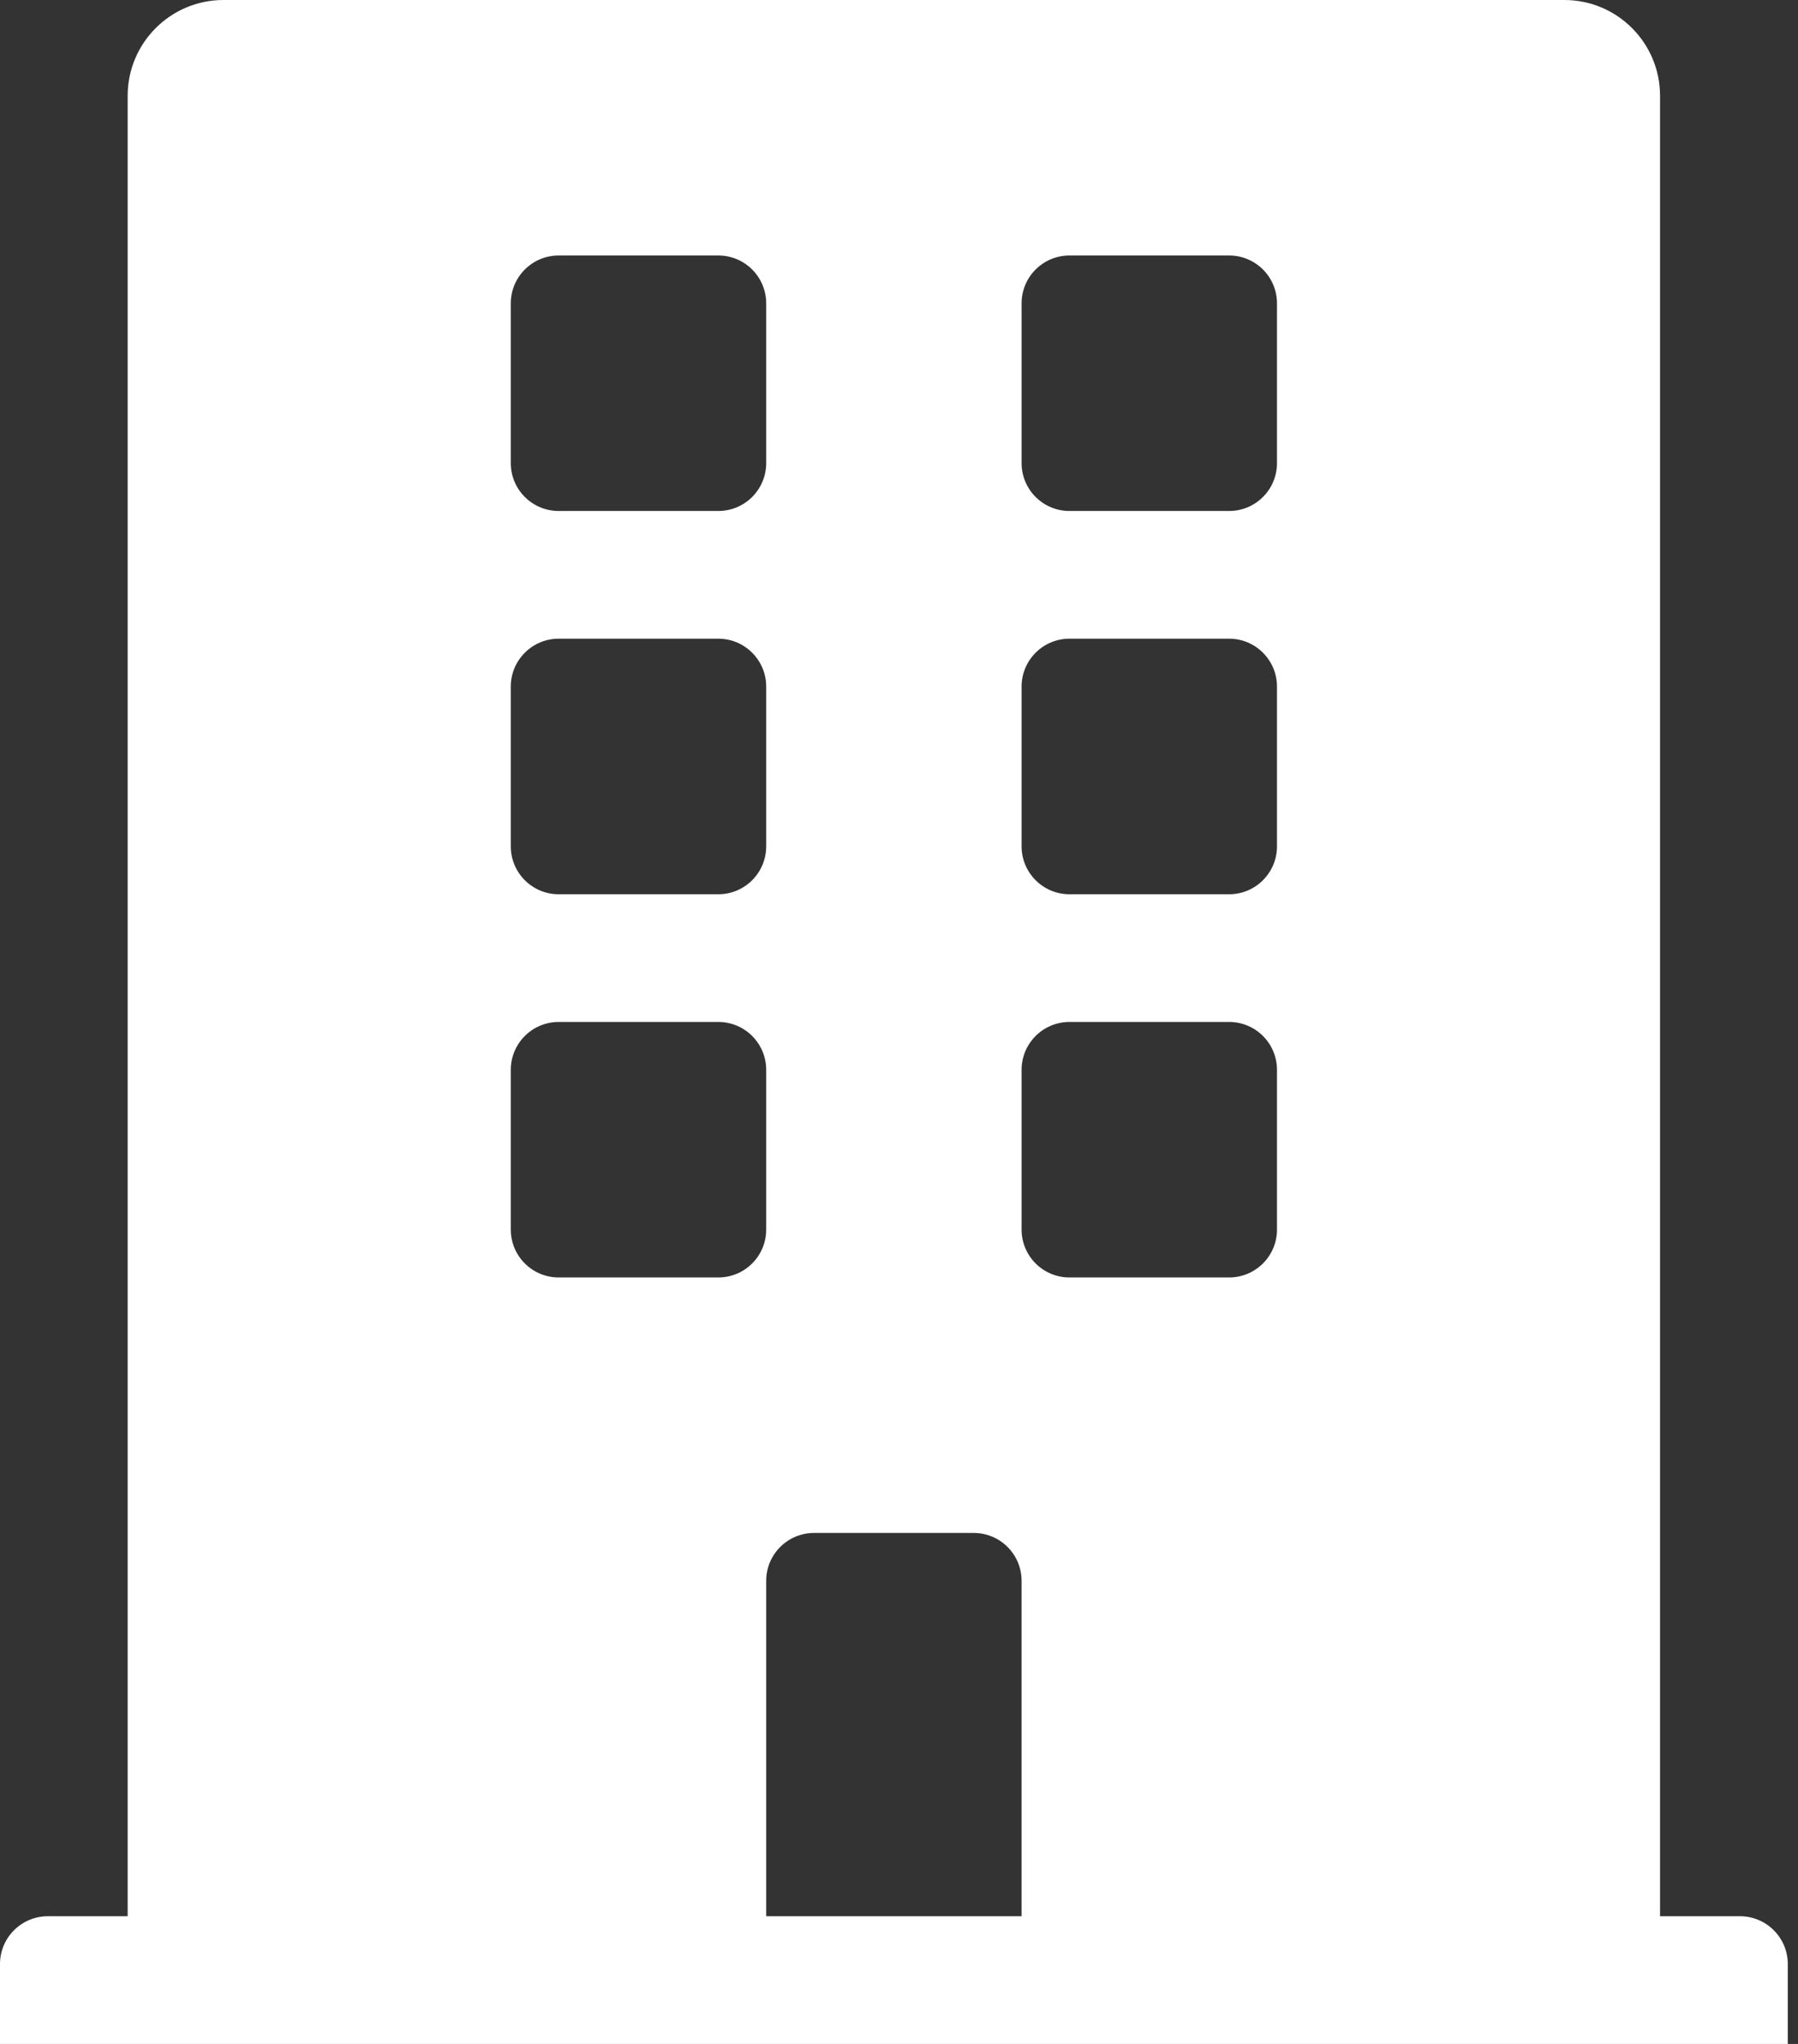 <svg width="22" height="25" viewBox="0 0 22 25" fill="none" xmlns="http://www.w3.org/2000/svg">
<rect x="0" y="0" width="22" height="25" fill="#333333" stroke="none"/>
<path d="M21.289 23.438H20.312V1.172C20.312 0.525 19.788 0 19.141 0H2.734C2.087 0 1.562 0.525 1.562 1.172V23.438H0.586C0.262 23.438 0 23.7 0 24.023V25H21.875V24.023C21.875 23.7 21.613 23.438 21.289 23.438ZM6.25 3.711C6.25 3.387 6.512 3.125 6.836 3.125H8.789C9.113 3.125 9.375 3.387 9.375 3.711V5.664C9.375 5.988 9.113 6.25 8.789 6.25H6.836C6.512 6.25 6.25 5.988 6.25 5.664V3.711ZM6.25 8.398C6.25 8.075 6.512 7.812 6.836 7.812H8.789C9.113 7.812 9.375 8.075 9.375 8.398V10.352C9.375 10.675 9.113 10.938 8.789 10.938H6.836C6.512 10.938 6.25 10.675 6.25 10.352V8.398ZM8.789 15.625H6.836C6.512 15.625 6.25 15.363 6.25 15.039V13.086C6.25 12.762 6.512 12.5 6.836 12.5H8.789C9.113 12.5 9.375 12.762 9.375 13.086V15.039C9.375 15.363 9.113 15.625 8.789 15.625ZM12.5 23.438H9.375V19.336C9.375 19.012 9.637 18.75 9.961 18.75H11.914C12.238 18.75 12.5 19.012 12.5 19.336V23.438ZM15.625 15.039C15.625 15.363 15.363 15.625 15.039 15.625H13.086C12.762 15.625 12.5 15.363 12.5 15.039V13.086C12.5 12.762 12.762 12.5 13.086 12.5H15.039C15.363 12.5 15.625 12.762 15.625 13.086V15.039ZM15.625 10.352C15.625 10.675 15.363 10.938 15.039 10.938H13.086C12.762 10.938 12.5 10.675 12.5 10.352V8.398C12.5 8.075 12.762 7.812 13.086 7.812H15.039C15.363 7.812 15.625 8.075 15.625 8.398V10.352ZM15.625 5.664C15.625 5.988 15.363 6.25 15.039 6.25H13.086C12.762 6.25 12.5 5.988 12.5 5.664V3.711C12.5 3.387 12.762 3.125 13.086 3.125H15.039C15.363 3.125 15.625 3.387 15.625 3.711V5.664Z" fill="white"/>
</svg>
